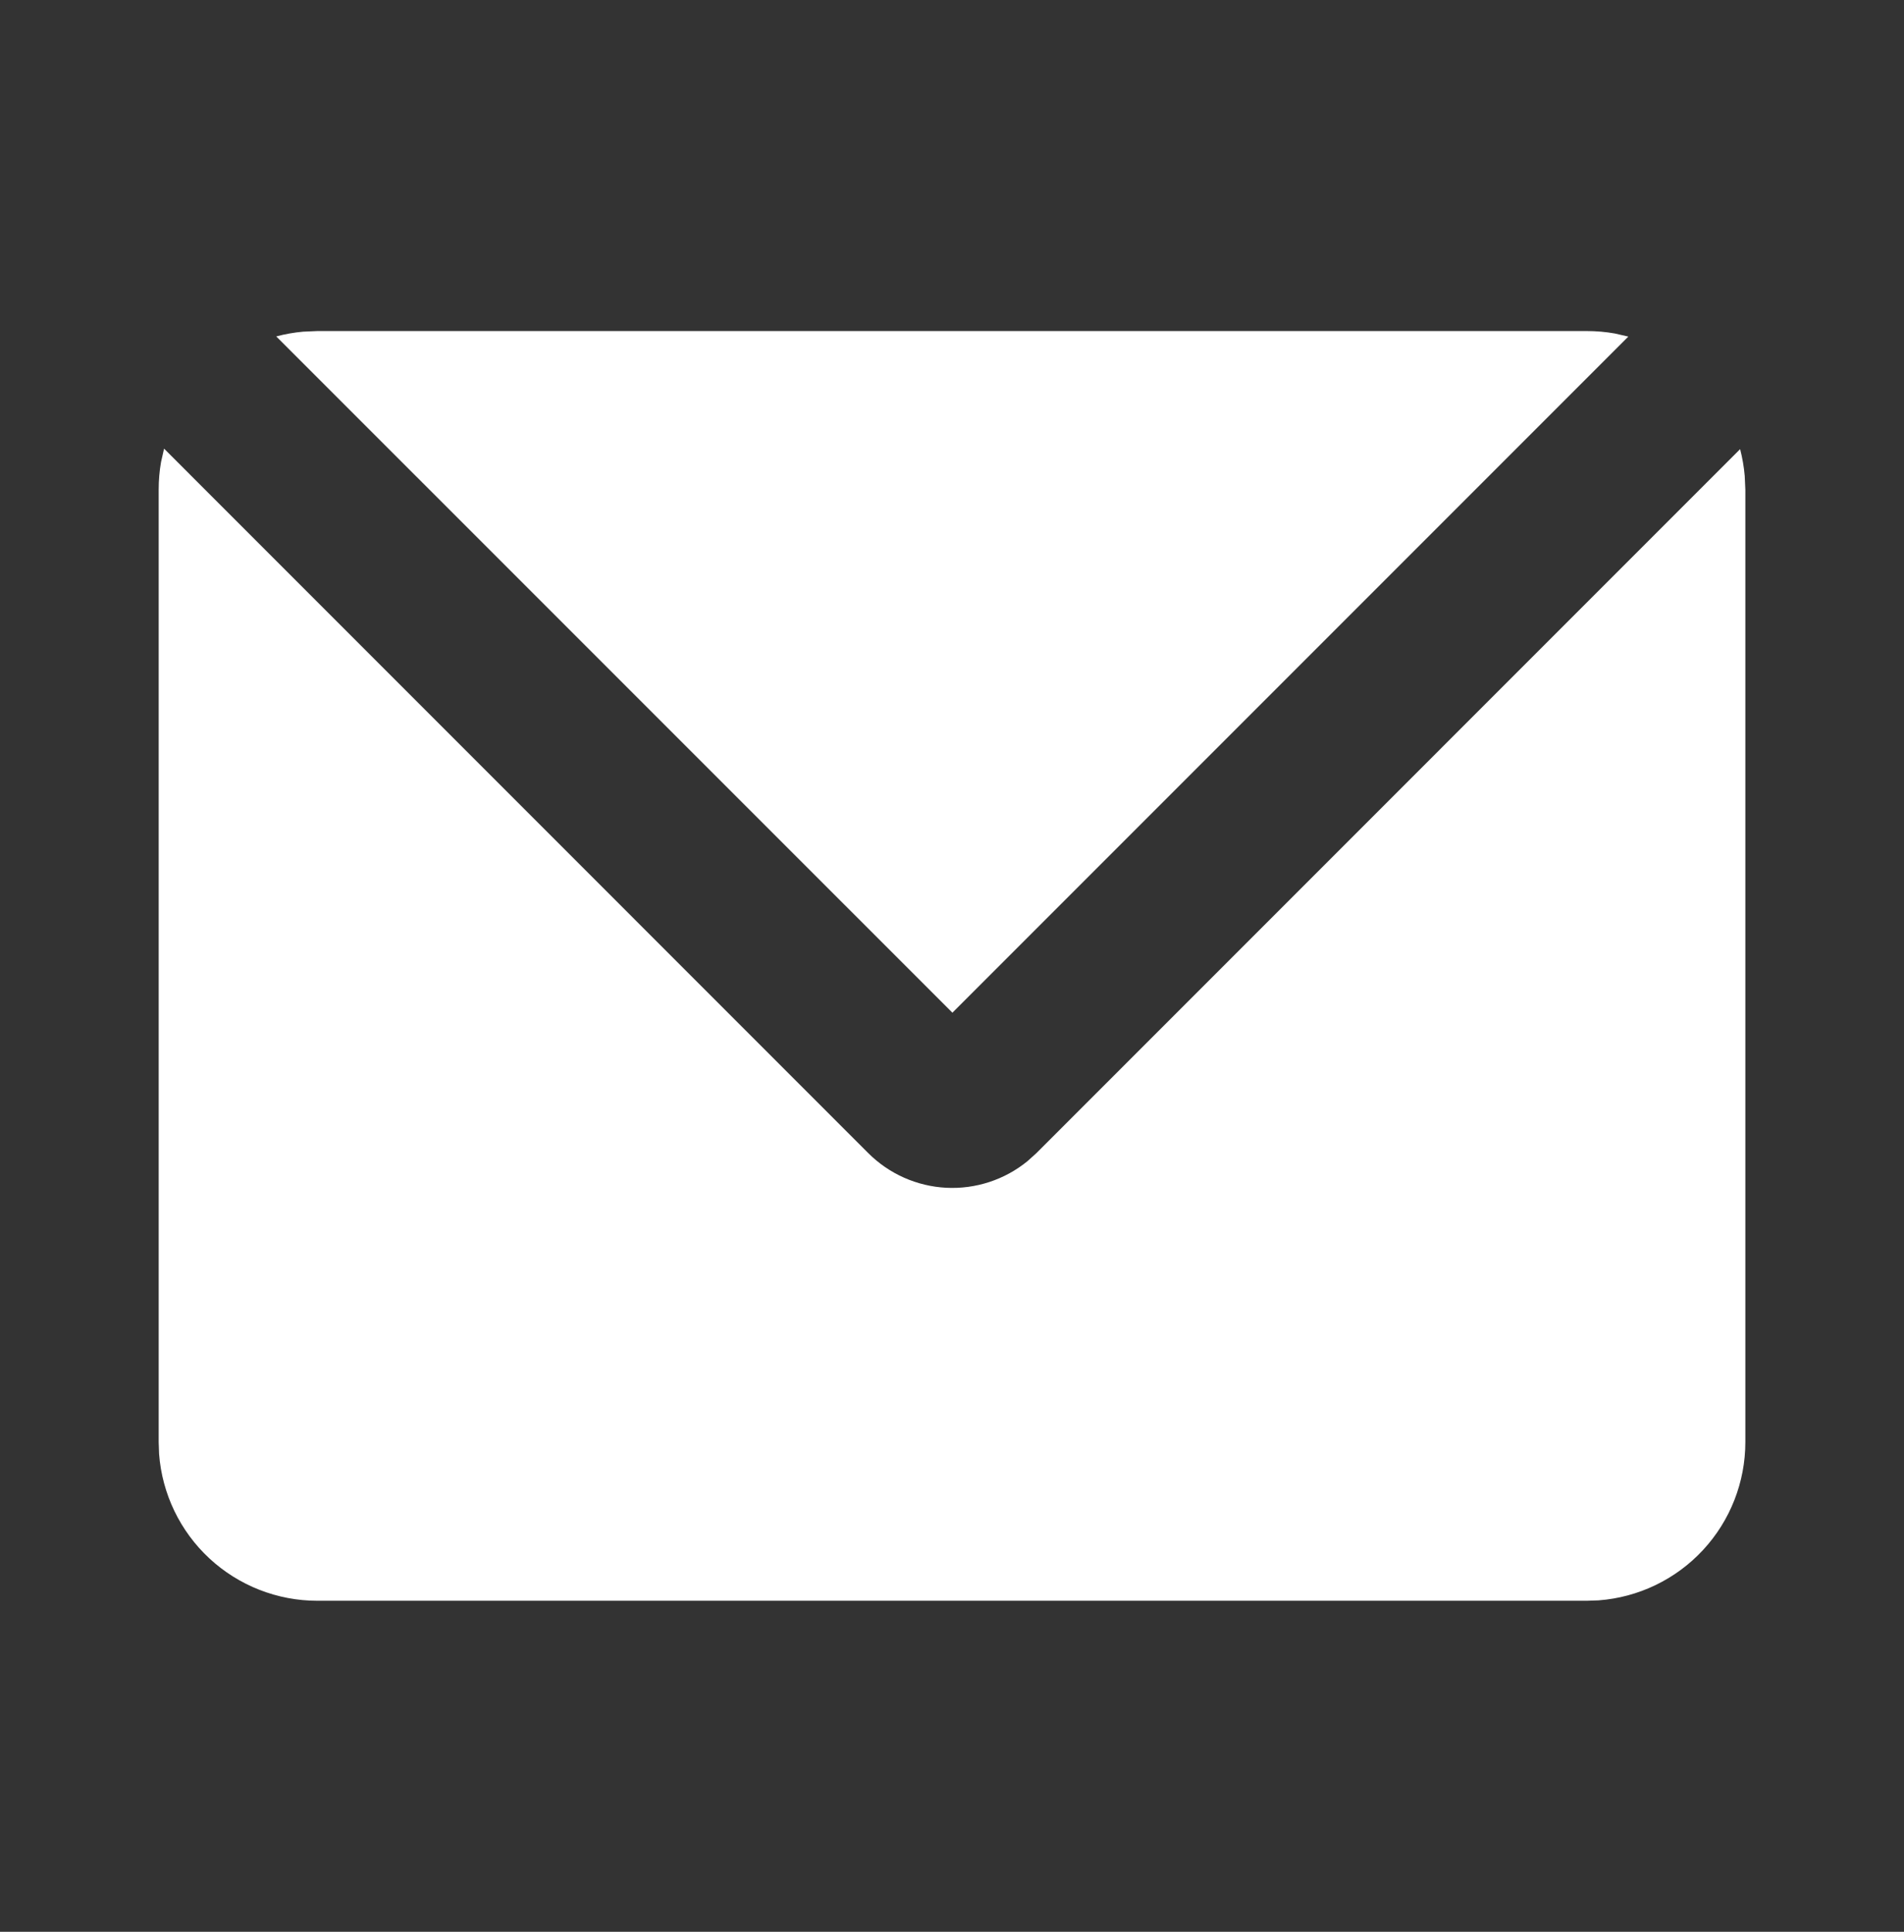 <svg xmlns="http://www.w3.org/2000/svg" width="70" height="71" viewBox="0 0 70 71" fill="none"><rect x="0" y="0" width="70" height="71" fill="#333333" stroke="none"/><path d="M6.032 16.489L31.918 42.378C32.684 43.144 33.706 43.599 34.788 43.655C35.87 43.71 36.934 43.362 37.774 42.678L38.107 42.378L63.975 16.507C64.058 16.828 64.115 17.155 64.144 17.49L64.167 18V53C64.168 54.472 63.612 55.889 62.611 56.969C61.611 58.048 60.239 58.709 58.772 58.819L58.334 58.834H11.667C10.196 58.834 8.778 58.278 7.699 57.278C6.62 56.277 5.959 54.905 5.849 53.438L5.834 53V18C5.834 17.65 5.863 17.31 5.921 16.98L6.032 16.489ZM58.334 12.167C58.688 12.167 59.033 12.197 59.369 12.257L59.865 12.371L35.015 37.221L10.156 12.365C10.479 12.278 10.81 12.22 11.148 12.19L11.667 12.167H58.334Z" fill="white"></path></svg>